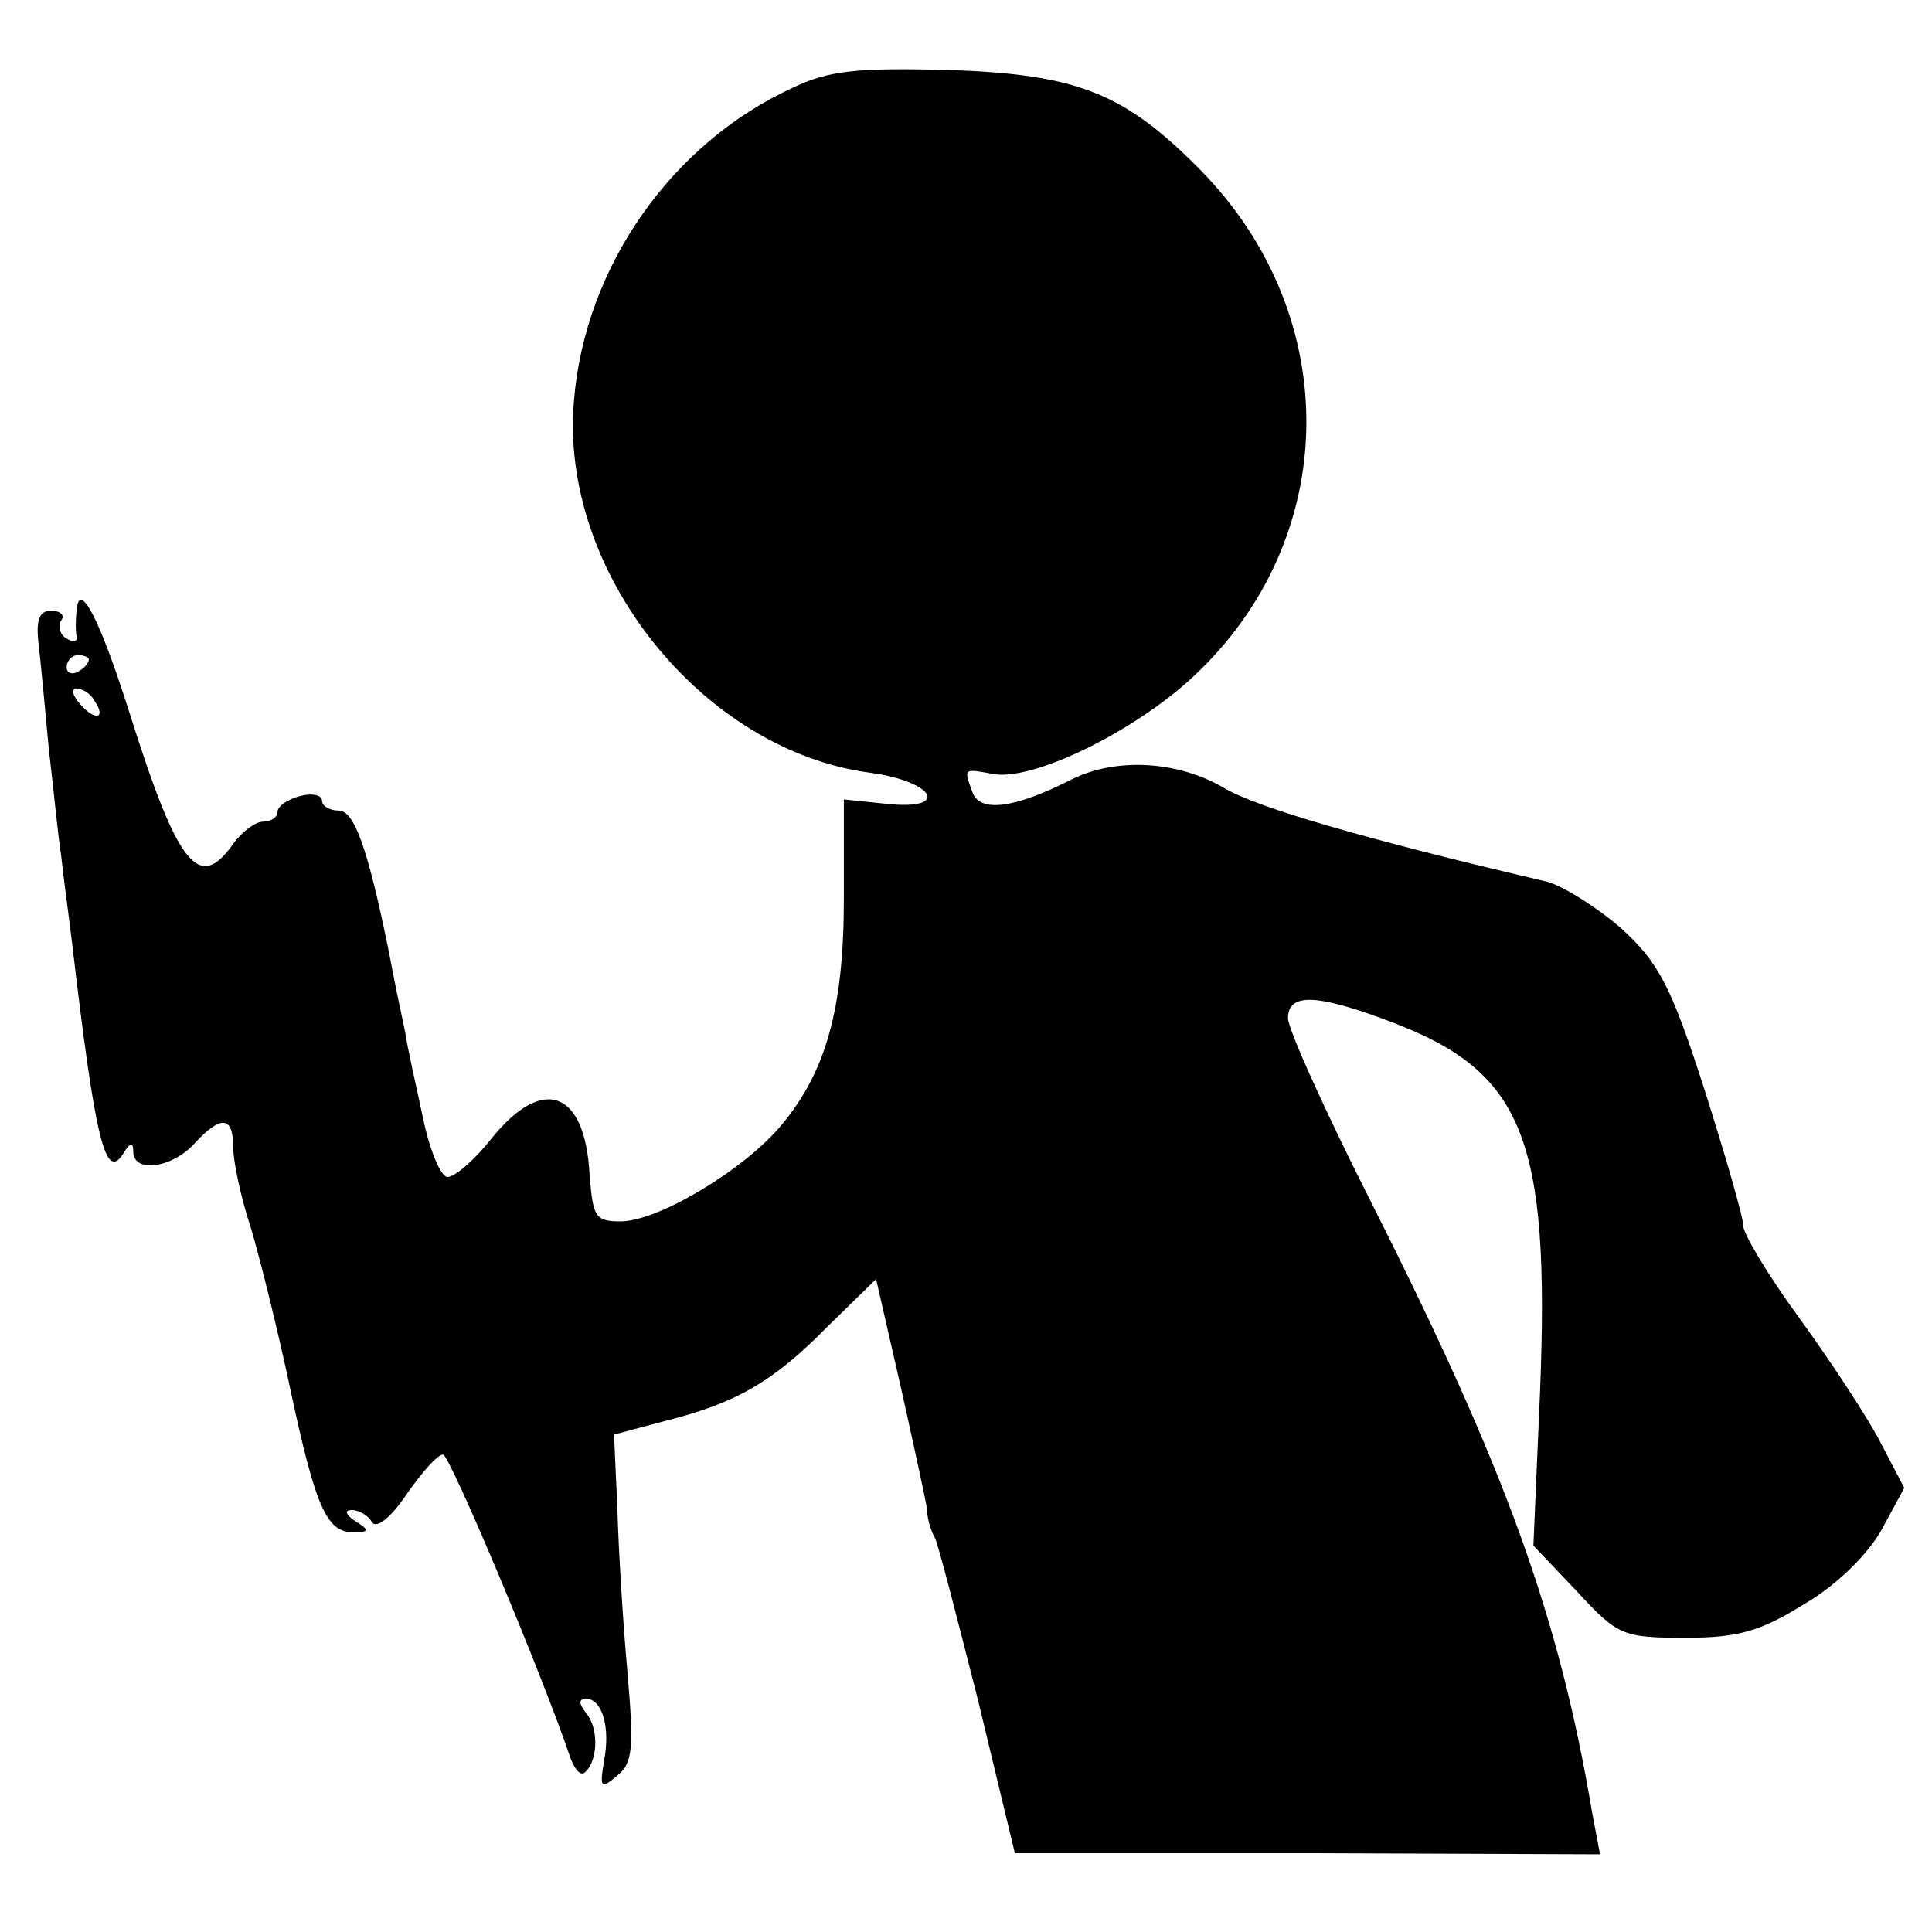 <?xml version="1.0" standalone="no"?>
<!DOCTYPE svg PUBLIC "-//W3C//DTD SVG 20010904//EN"
 "http://www.w3.org/TR/2001/REC-SVG-20010904/DTD/svg10.dtd">
<svg version="1.0" xmlns="http://www.w3.org/2000/svg"
 width="174pt" height="174pt" viewBox="0 0 174 174"
 preserveAspectRatio="xMidYMid meet">
<g transform="translate(0,174) scale(0.1,-0.1)"
fill="#000000" stroke="none">
<path d="M714 1661 c-109 -50 -187 -161 -197 -281 -14 -154 115 -316 267 -336
58 -8 72 -34 15 -28 l-39 4 0 -89 c0 -99 -16 -156 -56 -204 -33 -40 -111 -87
-145 -87 -23 0 -25 4 -28 42 -4 76 -42 90 -88 33 -15 -19 -33 -35 -40 -35 -6
0 -16 24 -22 53 -6 28 -14 63 -16 77 -3 14 -10 47 -15 74 -19 93 -31 126 -45
126 -8 0 -15 4 -15 9 0 5 -9 7 -20 4 -11 -3 -20 -9 -20 -14 0 -5 -6 -9 -13 -9
-7 0 -19 -9 -27 -20 -31 -44 -50 -20 -94 120 -27 85 -45 118 -47 90 -1 -8 -1
-19 0 -23 1 -5 -3 -6 -9 -2 -6 3 -8 11 -5 16 4 5 -1 9 -9 9 -11 0 -14 -9 -11
-32 2 -18 6 -60 9 -93 4 -33 8 -76 11 -95 2 -19 7 -55 10 -80 21 -179 30 -214
46 -189 6 10 9 11 9 2 0 -20 35 -15 55 7 24 26 35 25 35 -3 0 -13 7 -46 16
-73 8 -27 24 -91 35 -143 23 -108 33 -131 57 -131 15 0 15 2 2 10 -9 6 -10 10
-3 10 6 0 15 -5 18 -11 4 -6 17 4 31 25 14 20 28 36 33 36 6 0 89 -197 115
-274 4 -10 9 -16 13 -12 12 11 12 40 1 53 -7 9 -7 13 0 13 14 0 22 -25 16 -56
-4 -24 -3 -26 12 -13 14 11 15 25 9 94 -4 44 -8 110 -9 147 l-3 66 45 12 c64
16 98 35 147 85 l44 43 22 -96 c12 -54 23 -104 24 -112 0 -9 4 -20 7 -25 3 -6
20 -72 39 -147 l33 -137 263 0 264 -1 -7 37 c-30 178 -78 310 -198 548 -42 83
-76 158 -76 168 0 23 26 22 92 -3 120 -45 144 -105 135 -333 l-6 -139 39 -41
c37 -40 41 -42 98 -42 48 0 68 6 108 31 29 17 57 45 69 67 l20 37 -23 44 c-13
24 -46 74 -73 111 -27 37 -49 74 -49 81 0 8 -16 63 -35 123 -30 93 -41 114
-75 145 -22 19 -52 38 -67 42 -167 39 -261 67 -290 84 -42 25 -98 28 -138 8
-51 -26 -82 -30 -89 -12 -8 22 -9 22 18 17 35 -7 126 37 180 87 134 124 137
325 7 457 -68 69 -110 86 -226 90 -81 2 -108 0 -141 -16z m-634 -515 c0 -3 -4
-8 -10 -11 -5 -3 -10 -1 -10 4 0 6 5 11 10 11 6 0 10 -2 10 -4z m5 -37 c11
-16 1 -19 -13 -3 -7 8 -8 14 -3 14 5 0 13 -5 16 -11z"/>
</g>
</svg>
